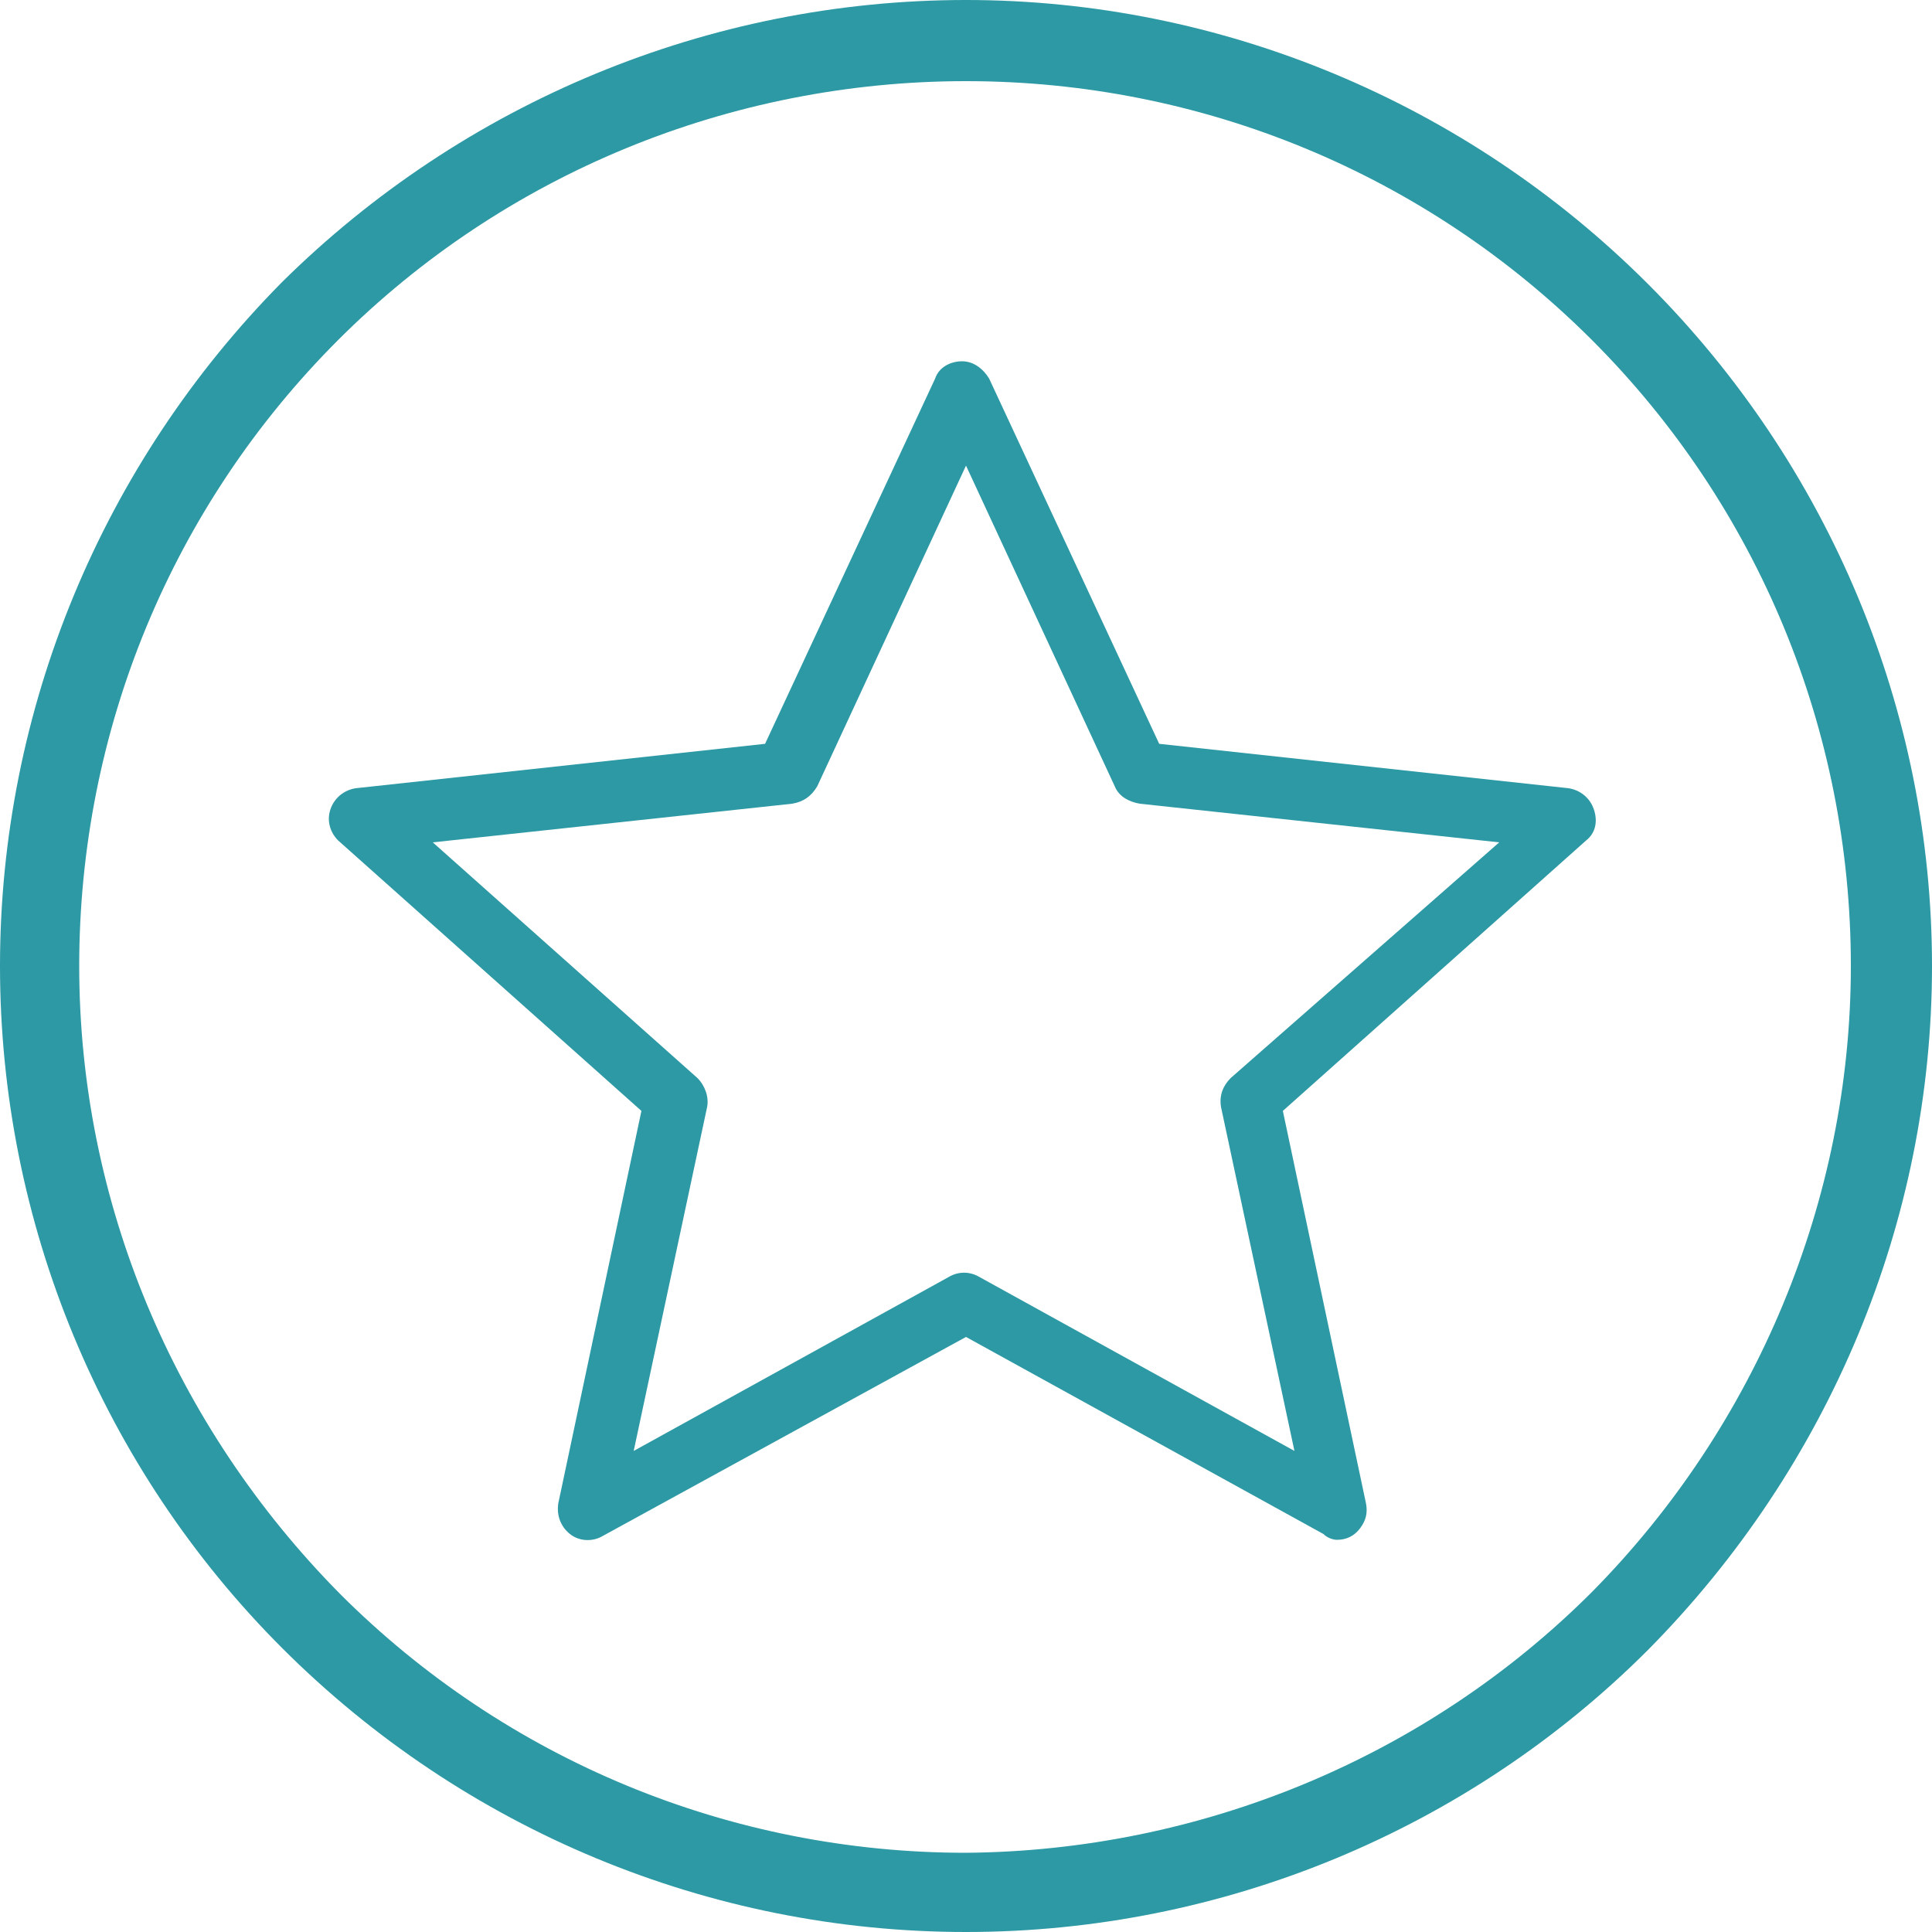 <?xml version="1.0" encoding="utf-8"?>
<!-- Generator: Adobe Illustrator 24.3.0, SVG Export Plug-In . SVG Version: 6.00 Build 0)  -->
<svg version="1.1" id="Layer_1" xmlns="http://www.w3.org/2000/svg" xmlns:xlink="http://www.w3.org/1999/xlink" x="0px" y="0px"
	 viewBox="0 0 100 100" style="enable-background:new 0 0 100 100;" xml:space="preserve">
<style type="text/css">
	.st0{fill:#2C99A4;}
</style>
<g>
	<path class="st0" d="M50,0C36.7,0,24,5.3,14.6,14.6C5.3,24,0,36.7,0,50s5.3,26,14.6,35.3C24,94.7,36.7,100,50,100s26-5.3,35.3-14.6
		C94.7,75.9,100,63.2,100,50s-5.3-25.9-14.7-35.3S63.2,0,50,0L50,0z M50,95.9c-12.2,0-23.8-4.8-32.4-13.4C9,73.8,4.1,62.2,4.1,50
		s4.8-23.8,13.4-32.4S37.8,4.2,50,4.2S73.8,9,82.4,17.6S95.8,37.8,95.8,50c0,12.1-4.9,23.8-13.4,32.4C73.8,91,62.1,95.8,50,95.9
		L50,95.9z"/>
</g>
<path class="st0" d="M69.2,79.7c0.5,0,0.9-0.2,1.2-0.6c0.3-0.4,0.4-0.8,0.3-1.3l-4.3-20.3l15.7-14v0c0.5-0.4,0.6-1,0.4-1.6
	c-0.2-0.6-0.7-1-1.3-1.1l-21.2-2.3l-8.8-18.9c-0.3-0.5-0.8-0.9-1.4-0.9c-0.6,0-1.2,0.3-1.4,0.9l-8.8,18.9l-21.2,2.3l0,0
	c-0.6,0.1-1.1,0.5-1.3,1.1s0,1.2,0.4,1.6l15.7,14l-4.3,20.3c-0.1,0.6,0.1,1.2,0.6,1.6c0.5,0.4,1.2,0.4,1.7,0.1L50,69.2l18.5,10.2v0
	C68.7,79.6,69,79.7,69.2,79.7L69.2,79.7z M67,75.1l-16.3-9v0c-0.5-0.3-1.1-0.3-1.6,0l-16.3,9l3.8-17.8c0.1-0.5-0.1-1.1-0.5-1.5
	L22.4,43.6l18.6-2h0c0.6-0.1,1-0.4,1.3-0.9L50,24.1l7.7,16.6v0c0.2,0.5,0.7,0.8,1.3,0.9l18.6,2L63.7,55.8h0
	c-0.4,0.4-0.6,0.9-0.5,1.5L67,75.1L67,75.1z"/>
</svg>
